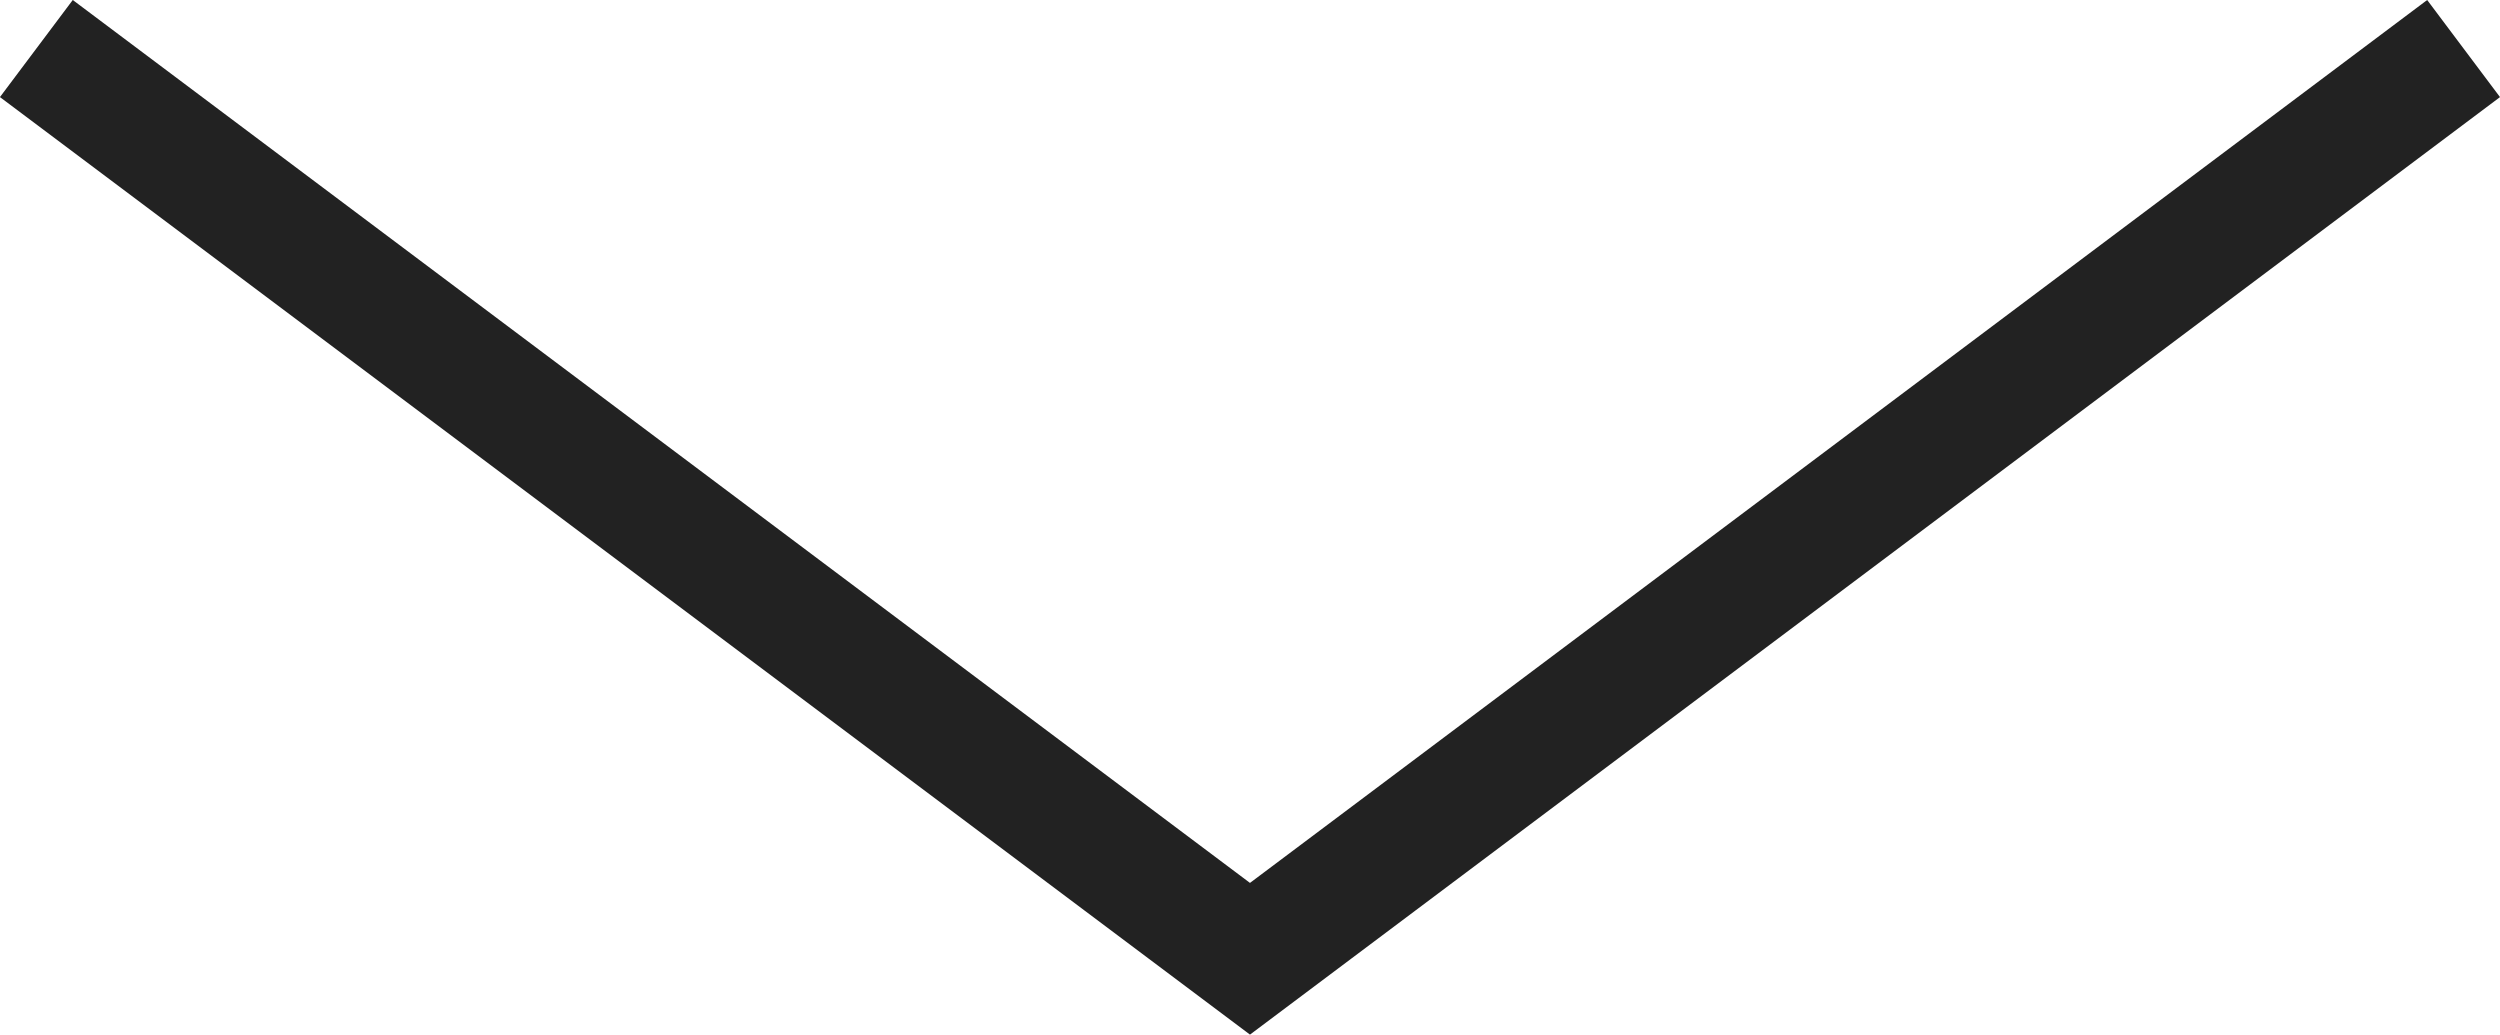 <svg xmlns="http://www.w3.org/2000/svg" width="41.199" height="17.05" viewBox="0 0 41.199 17.05"><path d="M10518.16,508.319l20,15,20-15" transform="translate(-10517.561 -507.519)" fill="none" stroke="#222" stroke-width="2"/></svg>